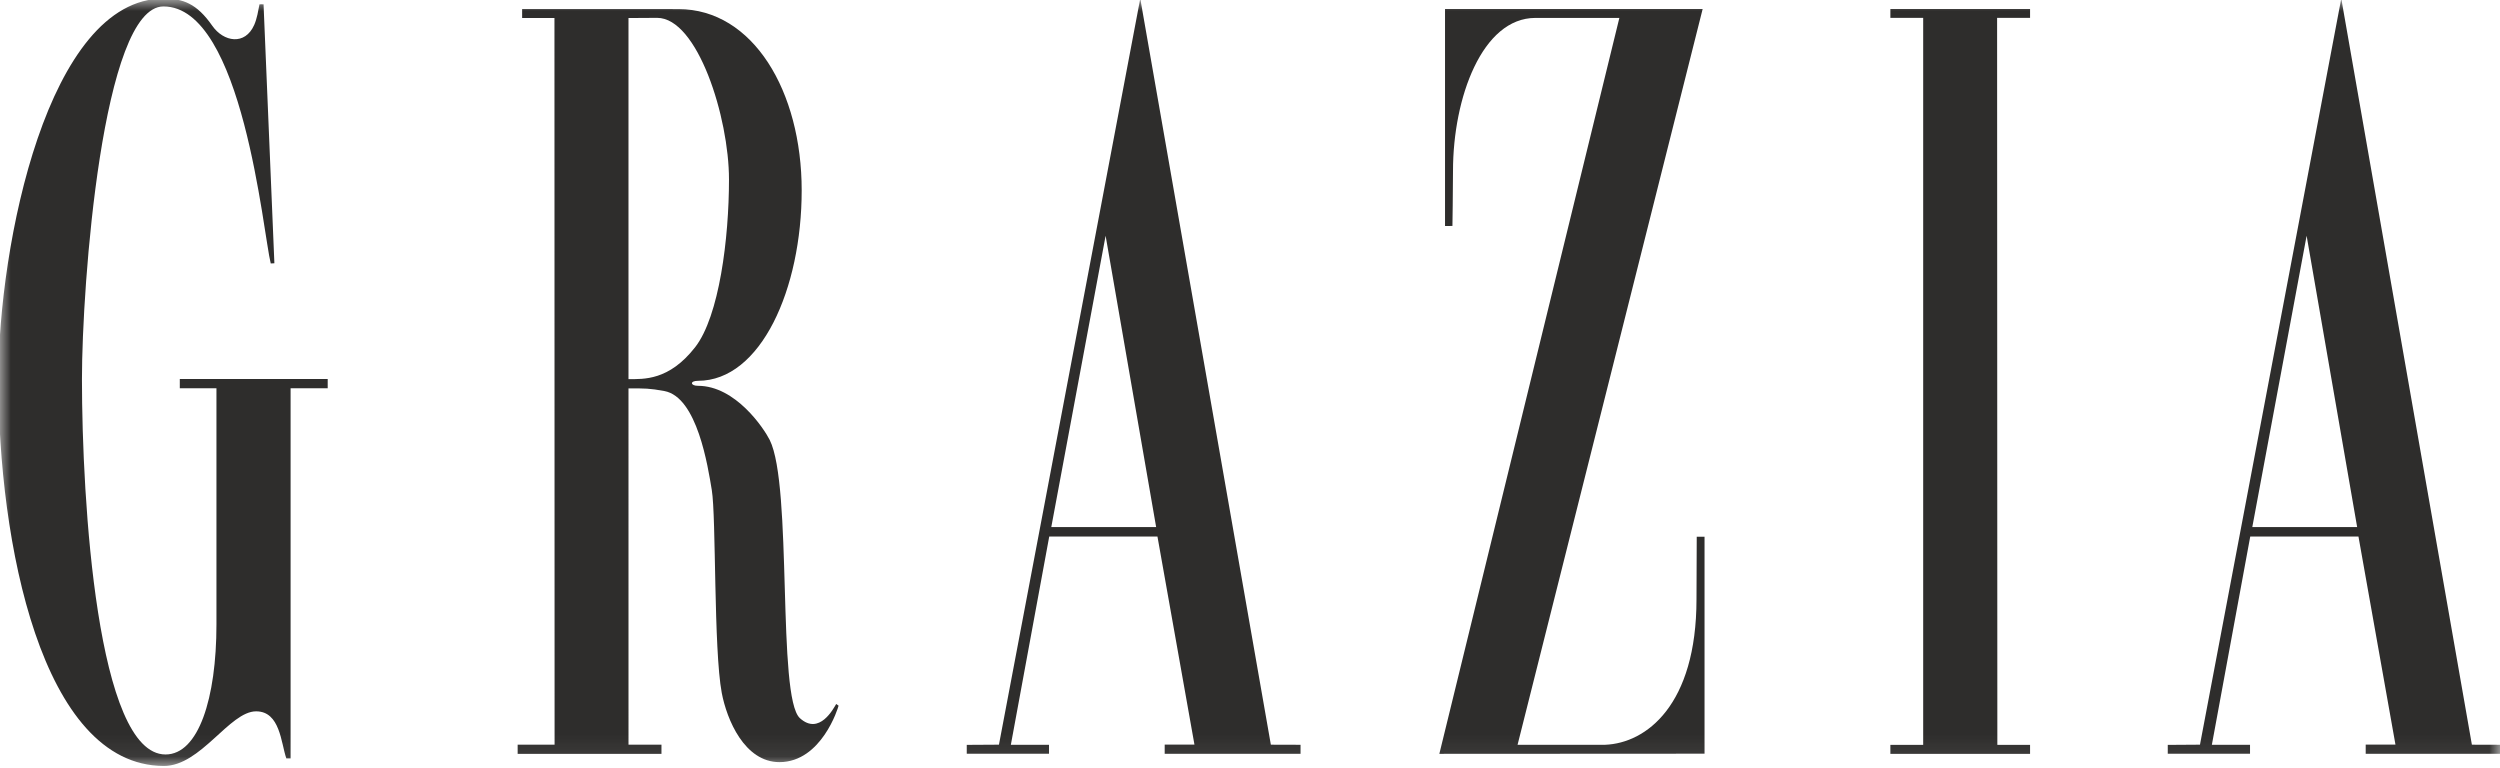 <svg xmlns="http://www.w3.org/2000/svg" fill="none" viewBox="0 0 114 35" height="35" width="114">
<g clip-path="url(#clip0_1970_998)">
<mask height="36" width="116" y="-1" x="-1" maskUnits="userSpaceOnUse" style="mask-type:luminance" id="mask0_1970_998">
<path fill="white" d="M-0.072 34.934H114.072V-0.066H-0.072V34.934Z"></path>
</mask>
<g mask="url(#mask0_1970_998)">
<path fill="#2E2D2C" d="M11.833 0.197C11.834 0.191 12.018 0.199 12.018 0.199L12.512 12.005L12.346 12.014C12.002 10.675 11.074 0.293 7.454 0.293C4.671 0.293 3.737 13.024 3.737 17.289C3.737 22.813 4.424 34.404 7.548 34.404C9.053 34.404 9.87 31.848 9.87 28.476V17.705H8.199V17.282H14.943V17.705H13.251V34.583C13.247 34.581 13.058 34.588 13.057 34.584C12.812 33.882 12.777 32.437 11.679 32.437C10.463 32.437 9.159 34.934 7.468 34.928C1.875 34.911 -0.073 24.673 -0.073 17.292C-0.073 11.177 2.181 -0.066 7.463 -0.066C8.348 -0.066 8.971 0.161 9.678 1.173C10.195 1.915 11.174 2.084 11.593 1.134C11.72 0.847 11.778 0.477 11.833 0.197Z"></path>
<path fill="#2E2D2C" d="M87.697 0.814H86.201V0.411H92.571V0.814H91.068L91.079 33.965H92.571V34.375H86.201V33.965H87.697"></path>
<path fill="#2E2D2C" d="M69.201 33.962H73.194C75.067 33.889 77.36 32.156 77.36 27.324C77.36 26.402 77.371 25.439 77.371 24.474L77.727 24.476V34.368L65.634 34.375L73.843 0.817H70.014C67.593 0.817 66.257 4.448 66.257 7.788C66.257 8.644 66.231 10.303 66.231 10.303L65.893 10.307V0.411H77.641L69.201 33.962Z"></path>
<path fill="#2E2D2C" d="M28.659 0.822V17.289C29.352 17.285 30.501 17.363 31.694 15.839C32.803 14.421 33.242 10.849 33.242 8.186C33.242 5.345 31.808 0.814 29.965 0.814L28.659 0.822ZM23.809 0.413L30.934 0.415C34.345 0.415 36.557 4.171 36.557 8.681C36.557 13.176 34.696 17.365 31.827 17.365C31.444 17.365 31.479 17.593 31.827 17.593C33.546 17.593 34.837 19.541 35.098 20.06C36.149 22.155 35.424 31.796 36.476 32.749C37.364 33.552 38.015 32.296 38.131 32.101L38.239 32.179C38.223 32.267 37.462 34.753 35.543 34.753C33.949 34.753 33.142 32.812 32.912 31.596C32.539 29.616 32.661 23.559 32.457 22.341C32.28 21.279 31.798 18.108 30.294 17.831C29.622 17.708 29.411 17.708 28.659 17.712C28.655 17.712 28.66 33.958 28.66 33.958H30.163V34.375H23.605V33.958H25.289L25.283 0.822H23.809V0.413Z"></path>
<path fill="#2E2D2C" d="M47.939 24.034H52.72L50.416 10.75L47.939 24.034ZM45.552 33.957L51.996 -0.067L57.951 33.958L59.305 33.962V34.373L53.11 34.372V33.955H54.467L52.78 24.466H47.845L46.095 33.963H47.835V34.37H44.084V33.966L45.552 33.957Z"></path>
<path fill="#2E2D2C" d="M102.705 24.034H107.486L105.182 10.75L102.705 24.034ZM100.319 33.957L106.762 -0.067L112.718 33.958L114.071 33.962V34.373L107.876 34.372V33.955H109.233L107.546 24.466H102.611L100.861 33.964H102.601V34.37H98.85V33.967L100.319 33.957Z"></path>
</g>
</g>
<defs>
<clipPath id="clip0_1970_998">
<rect fill="white" height="35" width="114"></rect>
</clipPath>
</defs>
</svg>
